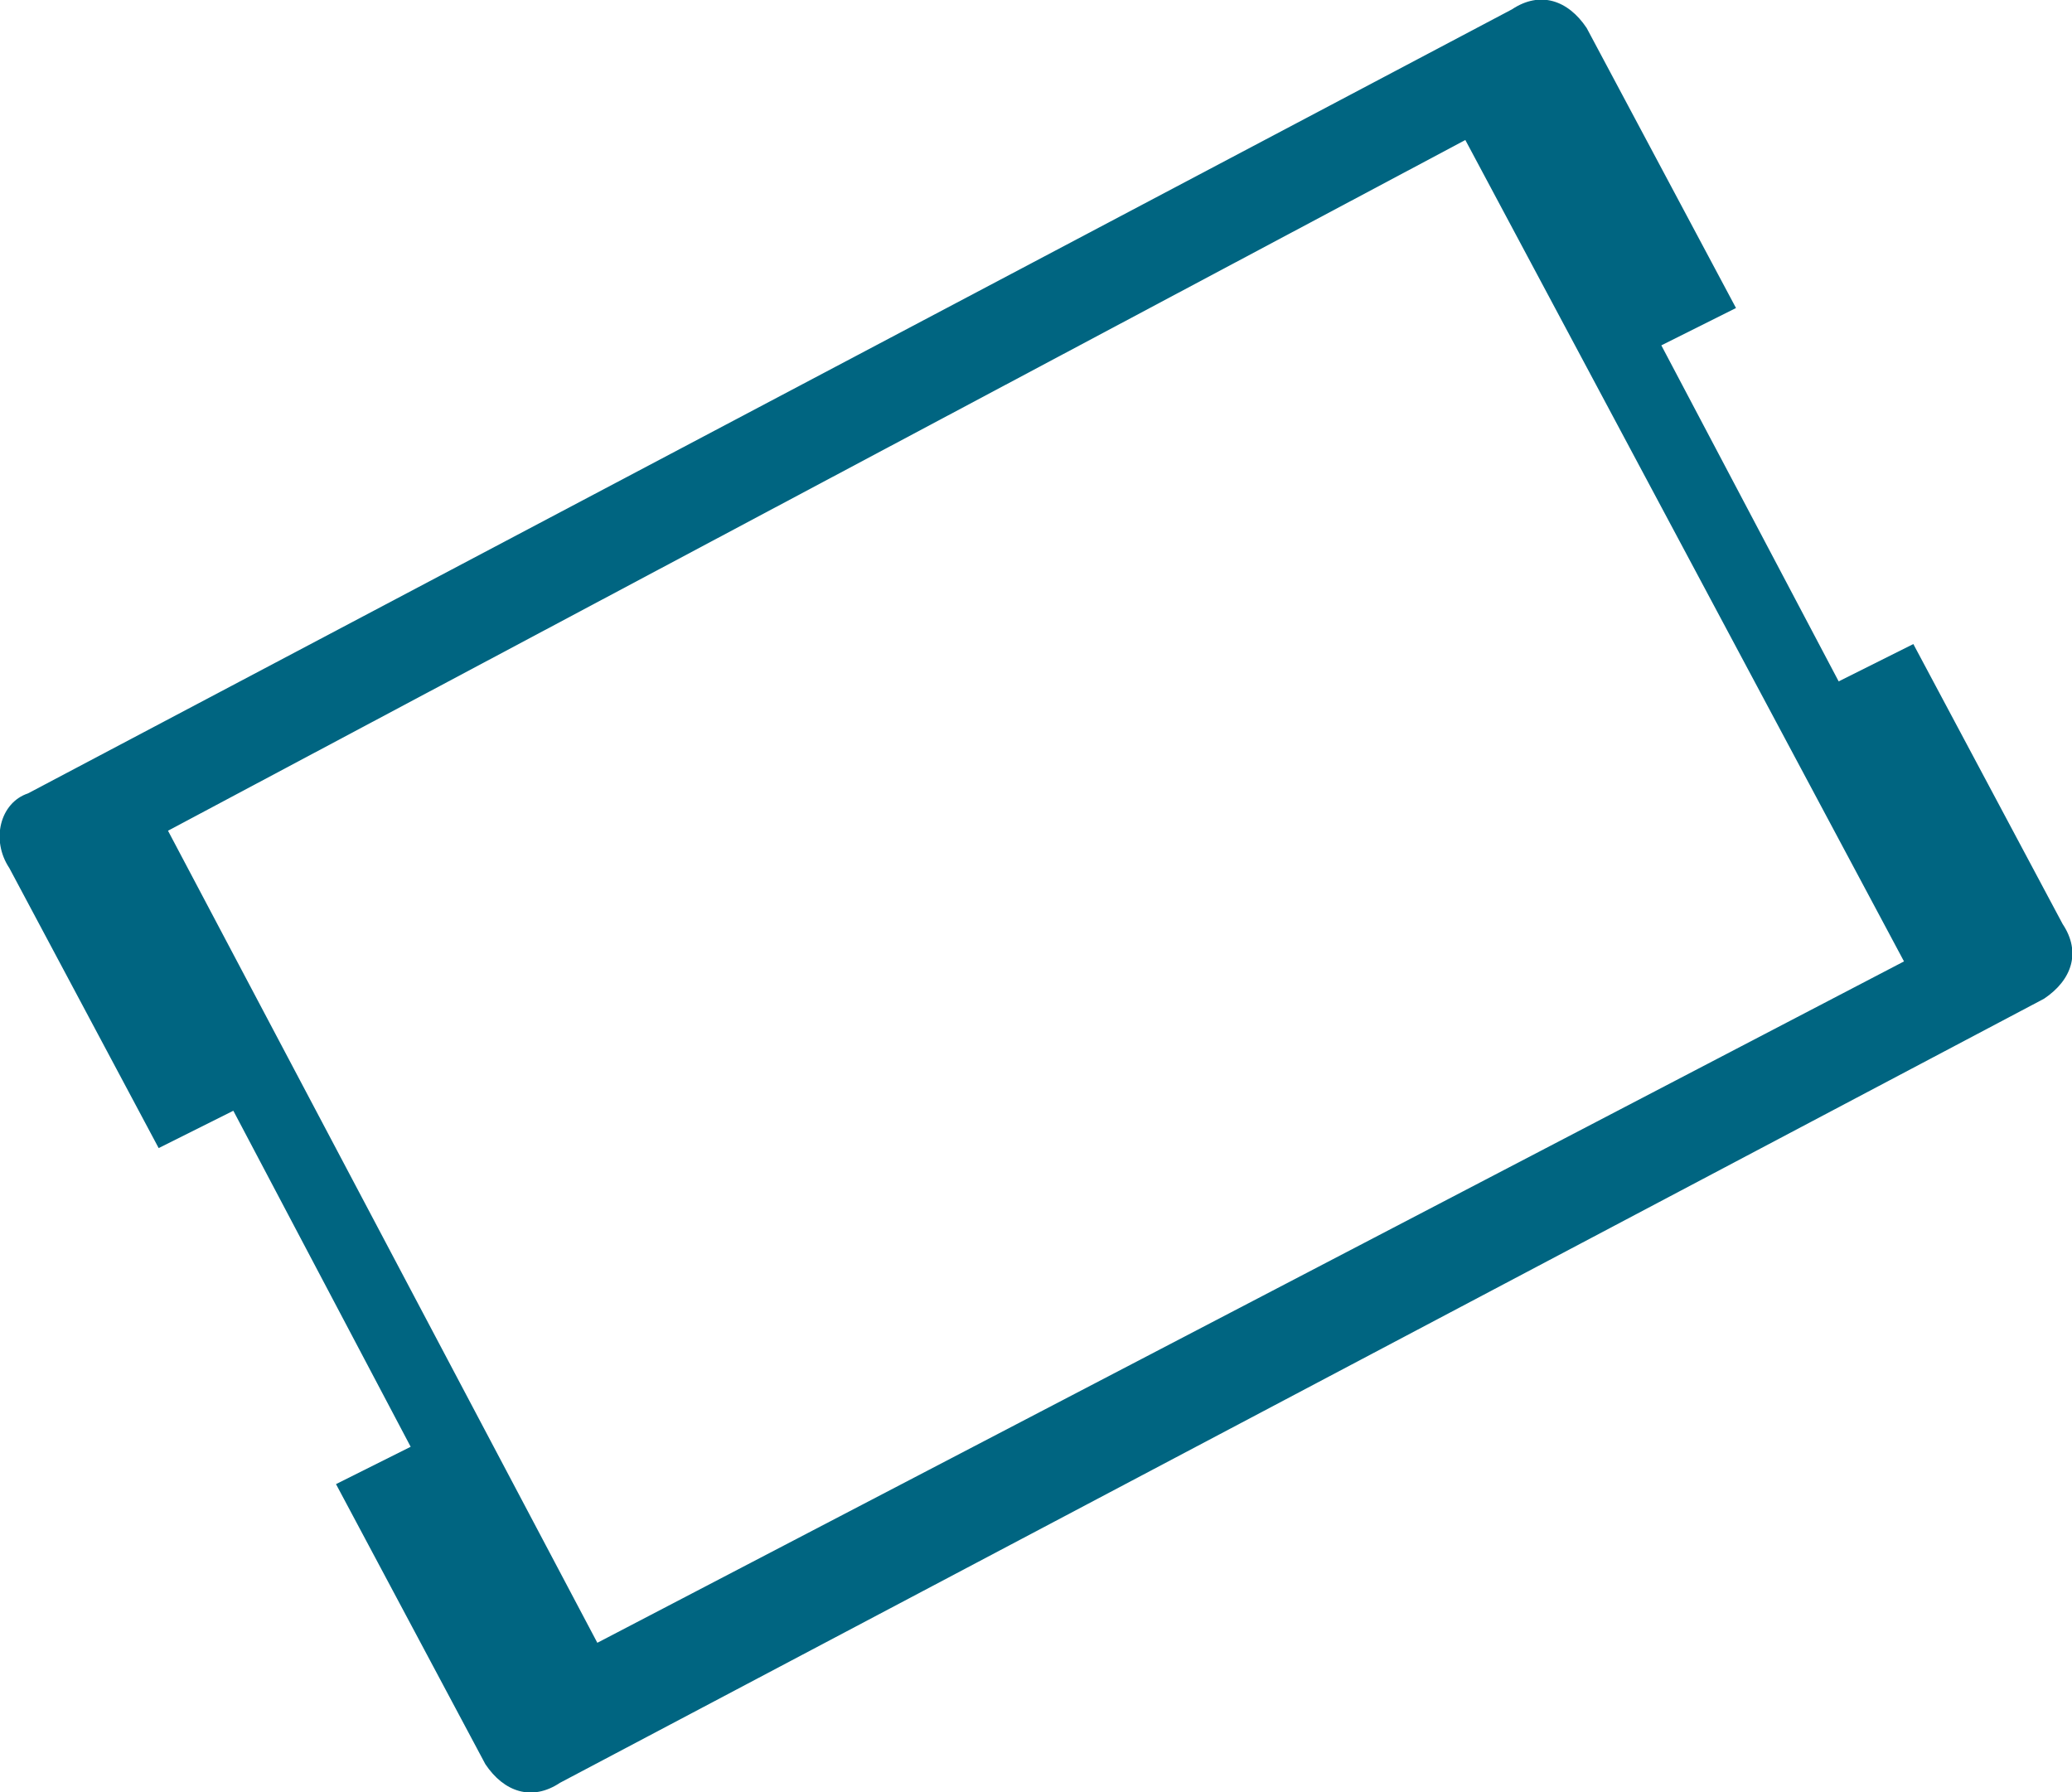 <?xml version="1.0" encoding="utf-8"?>
<!-- Generator: Adobe Illustrator 25.4.1, SVG Export Plug-In . SVG Version: 6.00 Build 0)  -->
<svg version="1.1" id="Capa_1" xmlns="http://www.w3.org/2000/svg" xmlns:xlink="http://www.w3.org/1999/xlink" x="0px" y="0px"
	 viewBox="0 0 22.2 19.2" style="enable-background:new 0 0 22.2 19.2;" xml:space="preserve">
<style type="text/css">
	.st0{fill:#006581;}
</style>
<path class="st0" d="M19.7,7.3l-1.9-3.6l0.8-0.4l-1.6-3c-0.2-0.3-0.5-0.4-0.8-0.2L0.3,8.5C0,8.6-0.1,9,0.1,9.3l1.6,3l0.8-0.4
	l1.9,3.6l-0.8,0.4l1.6,3c0.2,0.3,0.5,0.4,0.8,0.2l15.9-8.4c0.3-0.2,0.4-0.5,0.2-0.8l-1.6-3L19.7,7.3z M20.4,10.3L6.4,17.6L1.8,8.9
	l13.9-7.4L20.4,10.3z"/>
</svg>
